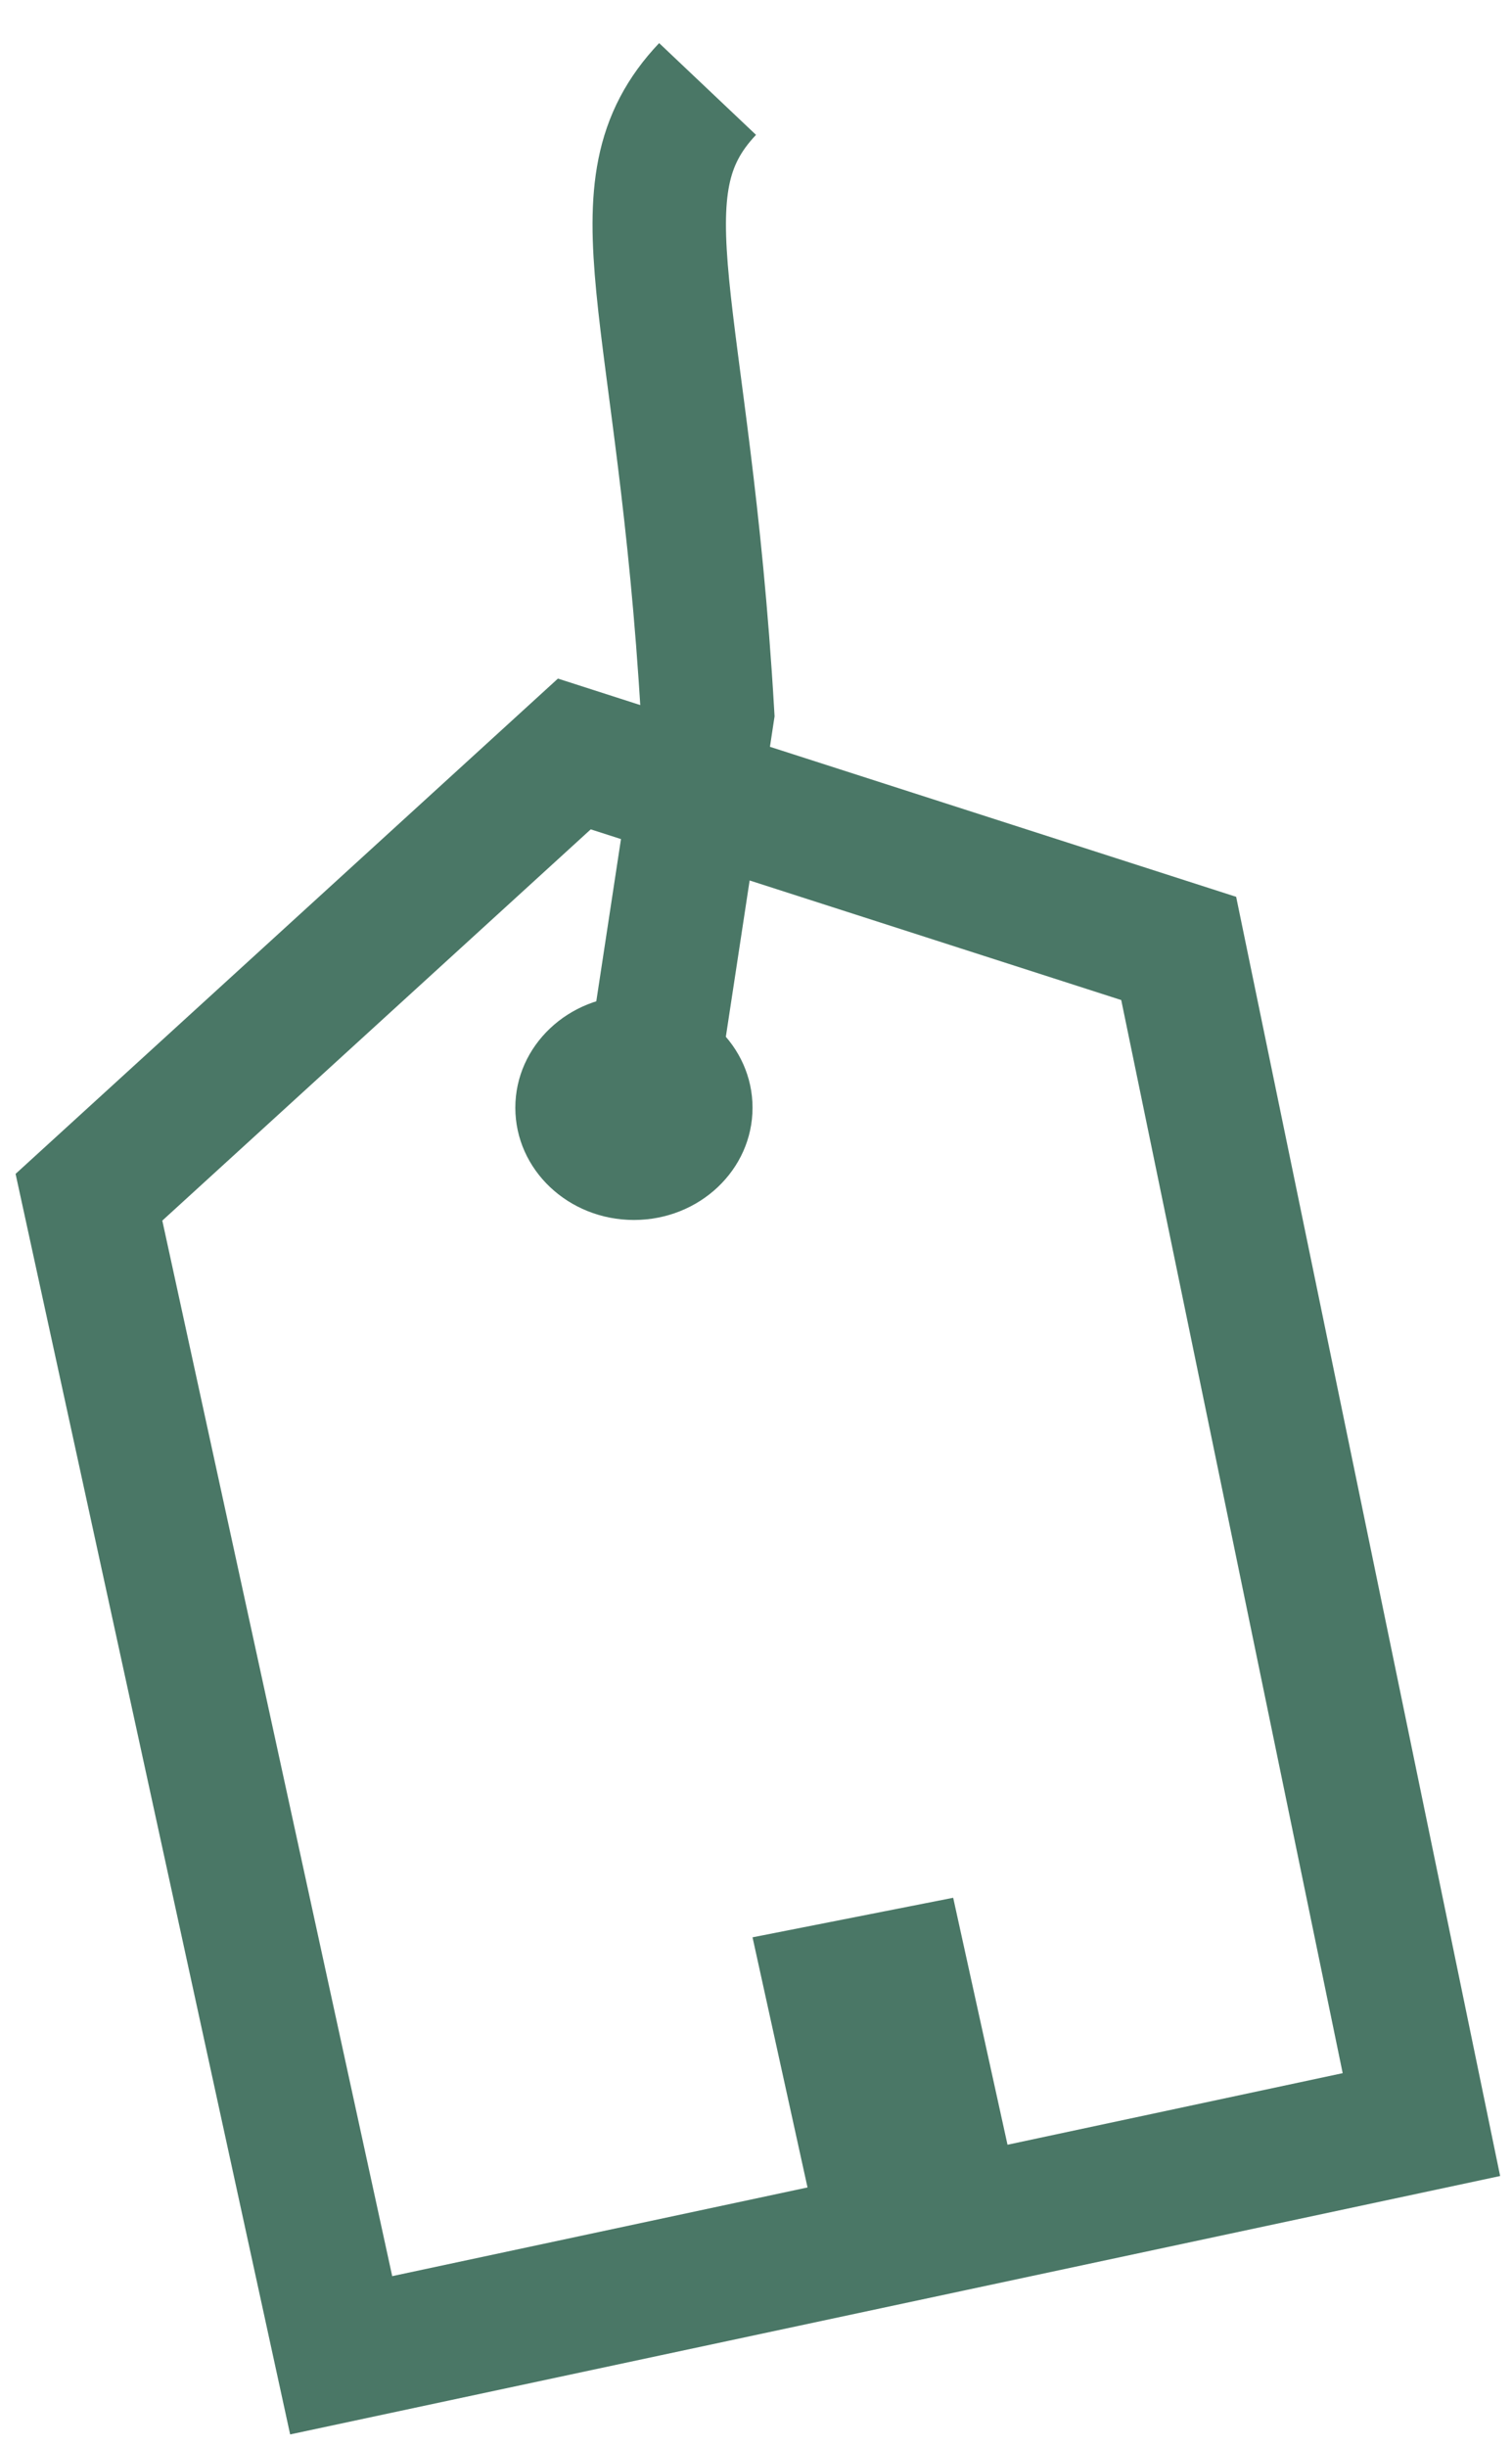 <svg width="34" height="55" viewBox="0 0 34 55" fill="none" xmlns="http://www.w3.org/2000/svg">
<path d="M14.627 24.469L15.639 17.822M15.911 2C13.759 4.273 15.376 6.88 15.911 16.03L15.639 17.822M15.639 17.822L26.505 21.317L31.963 47.752L7.672 52.937L2 26.909L12.915 16.946L15.639 17.822Z" stroke="#4A7766" stroke-width="3"/>
<path d="M16.922 24.897C16.922 26.291 15.728 27.42 14.255 27.42C12.782 27.42 11.588 26.291 11.588 24.897C11.588 23.504 12.782 22.375 14.255 22.375C15.728 22.375 16.922 23.504 16.922 24.897Z" fill="#4A7766"/>
<path d="M16.922 43.543L21.434 42.654L22.974 49.651L18.461 50.54L16.922 43.543Z" fill="#4A7766"/>
</svg>
